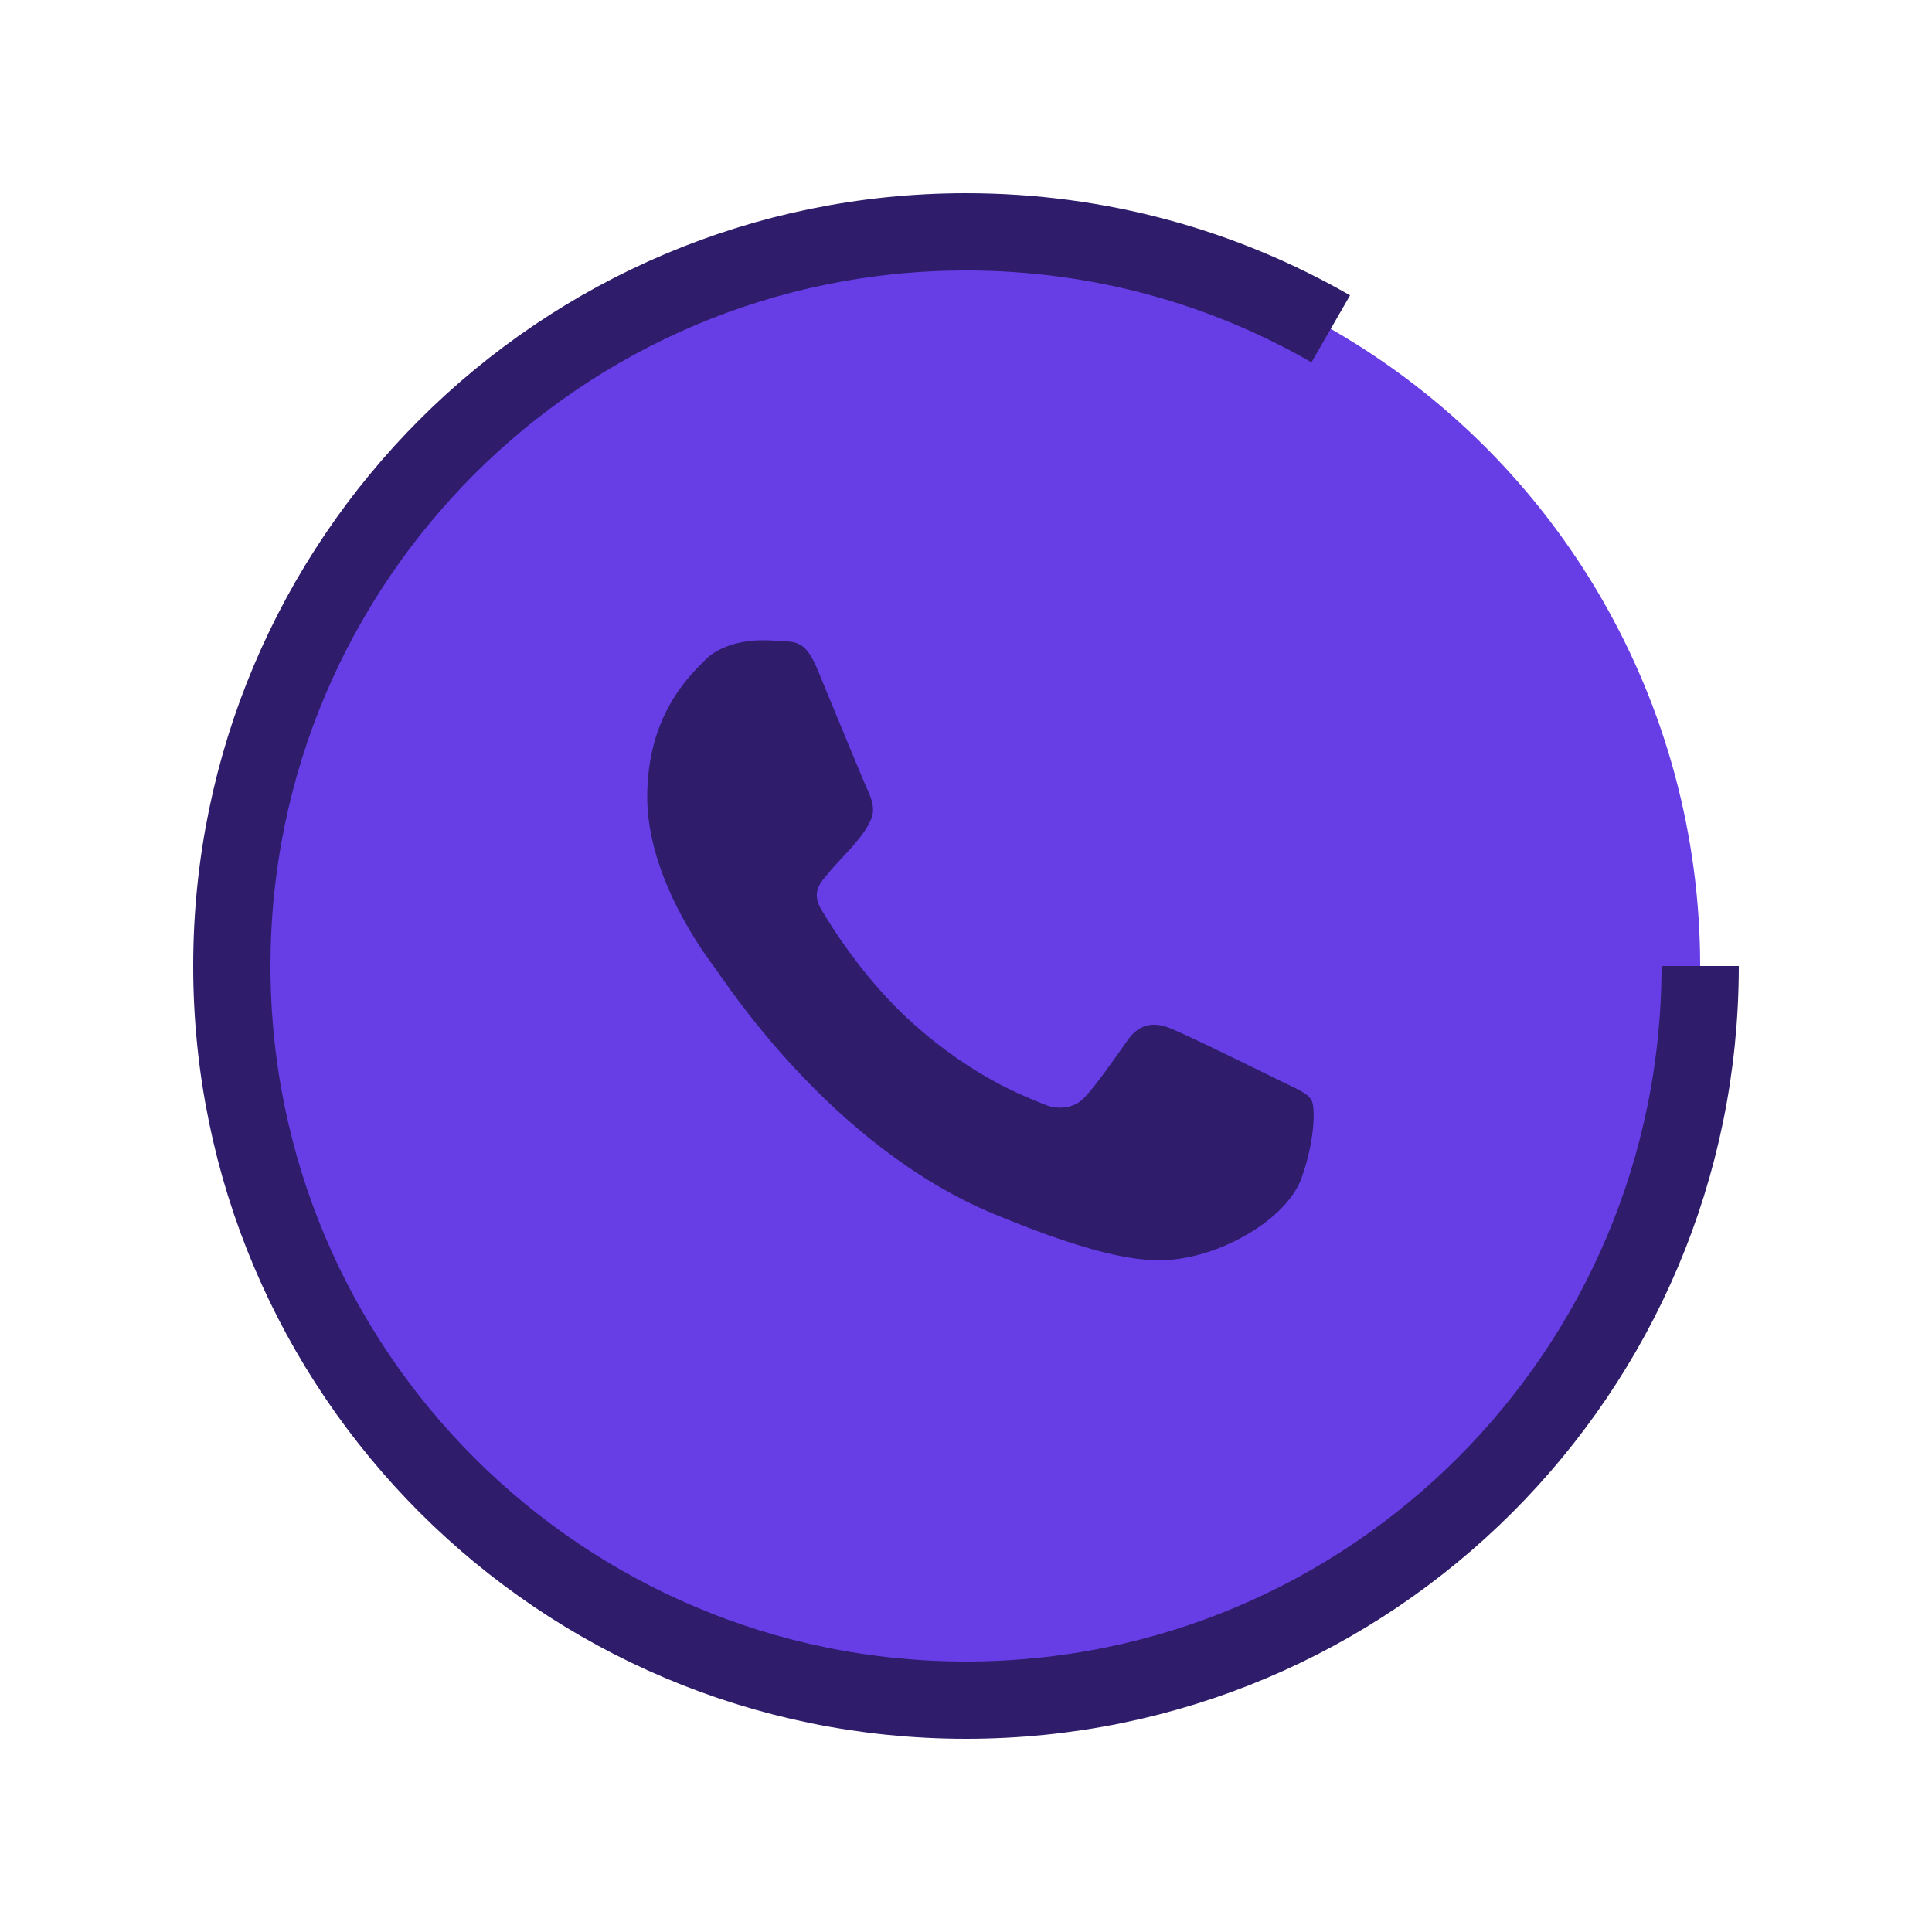 <?xml version="1.0" encoding="utf-8"?>
<!-- Generator: Adobe Illustrator 24.1.2, SVG Export Plug-In . SVG Version: 6.00 Build 0)  -->
<svg version="1.1" id="Camada_1" xmlns="http://www.w3.org/2000/svg" xmlns:xlink="http://www.w3.org/1999/xlink" x="0px" y="0px"
	 viewBox="0 0 50 50" style="enable-background:new 0 0 50 50;" xml:space="preserve">
<style type="text/css">
	.st0{fill:#673DE6;}
	.st1{fill:#2F1C6A;}
	.st2{fill:#FFFFFF;}
	.st3{fill:none;stroke:#F8F8F8;stroke-miterlimit:10;}
	.st4{fill:#0D0C0F;}
	.st5{fill:#00E676;}
	.st6{fill:#27E46B;}
	.st7{fill:#FAFAFA;}
	.st8{fill:url(#SVGID_1_);}
	.st9{fill:#3B5998;}
	.st10{fill:#FFCF00;}
	.st11{fill:#1F2044;}
	.st12{fill:none;stroke:#181818;}
	.st13{fill:#181818;}
	.st14{fill-rule:evenodd;clip-rule:evenodd;fill:#FFFFFF;stroke:#181818;stroke-width:0.8;}
	.st15{fill:#00D959;stroke:#000000;stroke-width:0.8;}
	.st16{fill-rule:evenodd;clip-rule:evenodd;fill:#FFFFFF;}
	.st17{fill:none;stroke:#181818;stroke-width:0.8;}
	.st18{fill:#181818;stroke:#181818;stroke-width:0.8;}
	.st19{fill-rule:evenodd;clip-rule:evenodd;fill:#CDCECF;}
	.st20{fill:#CDCECF;stroke:#000000;stroke-width:0.8;}
	.st21{fill:#039BE5;}
	.st22{fill:#FEFFFF;}
	.st23{fill:#F7A12B;}
	.st24{fill:#31363B;}
	.st25{fill:#EC6B13;}
	.st26{fill:#F37924;}
	.st27{fill:#DEB400;}
	.st28{fill:#3584DD;}
	.st29{fill:#3784DC;}
	.st30{fill:#DDB403;}
	.st31{fill:#D4691F;}
	.st32{fill:#DEB401;}
	.st33{fill:#CE9236;}
	.st34{fill:#3C96FE;}
	.st35{fill:#FECE00;}
	.st36{fill:#FECC01;}
	.st37{fill:#EBA93D;}
	.st38{fill:#F0F0F1;}
	.st39{fill:#EFF0F1;}
	.st40{fill:#25578F;}
	.st41{fill:#24578F;}
	.st42{opacity:0.3;fill:url(#SVGID_2_);}
	.st43{opacity:0.5;fill:#FF6D00;}
	.st44{fill:#FF6D00;}
	.st45{clip-path:url(#SVGID_4_);fill:#F9F9F9;}
	.st46{opacity:0.2;clip-path:url(#SVGID_4_);fill:#DFEDF7;}
	.st47{fill:#030303;}
	.st48{fill:#1EBDC9;}
	.st49{fill:none;}
	.st50{fill:#FFE885;}
	.st51{fill:#1D5297;}
	.st52{fill:#2E93EE;}
	.st53{fill:none;stroke:#1F2044;stroke-width:2;stroke-miterlimit:10;}
	.st54{fill:#673DE6;stroke:#2F1C6A;stroke-width:2;stroke-miterlimit:10;}
	.st55{fill:none;stroke:#2F1C6A;stroke-width:2;stroke-miterlimit:10;}
	.st56{fill:#C1C9CC;}
	.st57{fill:#54C2E8;}
	.st58{fill:#FBC009;}
	.st59{fill:#0FCCFC;}
	.st60{fill:#FCC103;}
	.st61{fill-rule:evenodd;clip-rule:evenodd;fill:#ECECEC;}
	.st62{clip-path:url(#SVGID_6_);}
	.st63{fill:#56C4FB;}
	.st64{fill:#EDF2F7;}
	.st65{fill:#DFE8EF;}
	.st66{fill:#3EA6FF;}
	.st67{fill:#F1CF54;}
	.st68{clip-path:url(#SVGID_8_);}
	.st69{fill:#0FCDFF;}
	.st70{fill:#FFC200;}
	.st71{fill:#12B9E0;}
	.st72{fill:#05B4DD;}
	.st73{fill:#FEFEFE;}
	.st74{fill:#1F1137;}
	.st75{fill:#00C33A;}
	.st76{fill:#4E4443;}
	.st77{fill:#0FD5FD;}
	.st78{fill:#F3C5A4;}
	.st79{fill:#EDA679;}
	.st80{fill:#986CD2;}
	.st81{fill:#CE3B73;}
	.st82{fill:#F2C5A4;}
	.st83{fill:#FCFBFD;}
	.st84{fill:#EABB9B;}
	.st85{fill:#4C4852;}
	.st86{fill:#54ACBF;}
	.st87{clip-path:url(#SVGID_10_);}
	.st88{fill:#3F4547;}
	.st89{fill:#C1CBCD;}
	.st90{fill:#3E3E56;}
	.st91{fill:#D5DCE4;}
	.st92{fill:#DFE9F4;}
	.st93{fill:#654BC2;}
	.st94{fill:#634AC0;}
</style>
<circle class="st0" cx="25" cy="25" r="19"/>
<path class="st55" d="M44,25c0,10.49-8.51,19-19,19S6,35.49,6,25S14.51,6,25,6c3.44,0,6.66,0.91,9.44,2.51"/>
<path class="st1" d="M33.69,30.47c-0.35,0.99-1.74,1.81-2.86,2.05c-0.76,0.16-1.75,0.29-5.1-1.1c-4.28-1.77-7.03-6.12-7.25-6.4
	c-0.21-0.28-1.73-2.3-1.73-4.39c0-2.09,1.06-3.11,1.49-3.54c0.35-0.36,0.93-0.52,1.49-0.52c0.18,0,0.34,0.01,0.49,0.02
	c0.43,0.02,0.64,0.04,0.93,0.72c0.35,0.85,1.21,2.94,1.31,3.15c0.1,0.22,0.21,0.51,0.06,0.79c-0.14,0.29-0.26,0.42-0.47,0.67
	c-0.22,0.25-0.42,0.44-0.63,0.7c-0.2,0.23-0.42,0.48-0.17,0.91c0.25,0.42,1.1,1.81,2.36,2.94c1.62,1.45,2.94,1.91,3.41,2.11
	c0.35,0.15,0.77,0.11,1.03-0.16c0.33-0.35,0.73-0.93,1.14-1.51c0.29-0.41,0.66-0.46,1.04-0.32c0.39,0.14,2.47,1.17,2.9,1.38
	c0.43,0.21,0.71,0.32,0.81,0.5C34.04,28.63,34.04,29.48,33.69,30.47z"/>
</svg>
